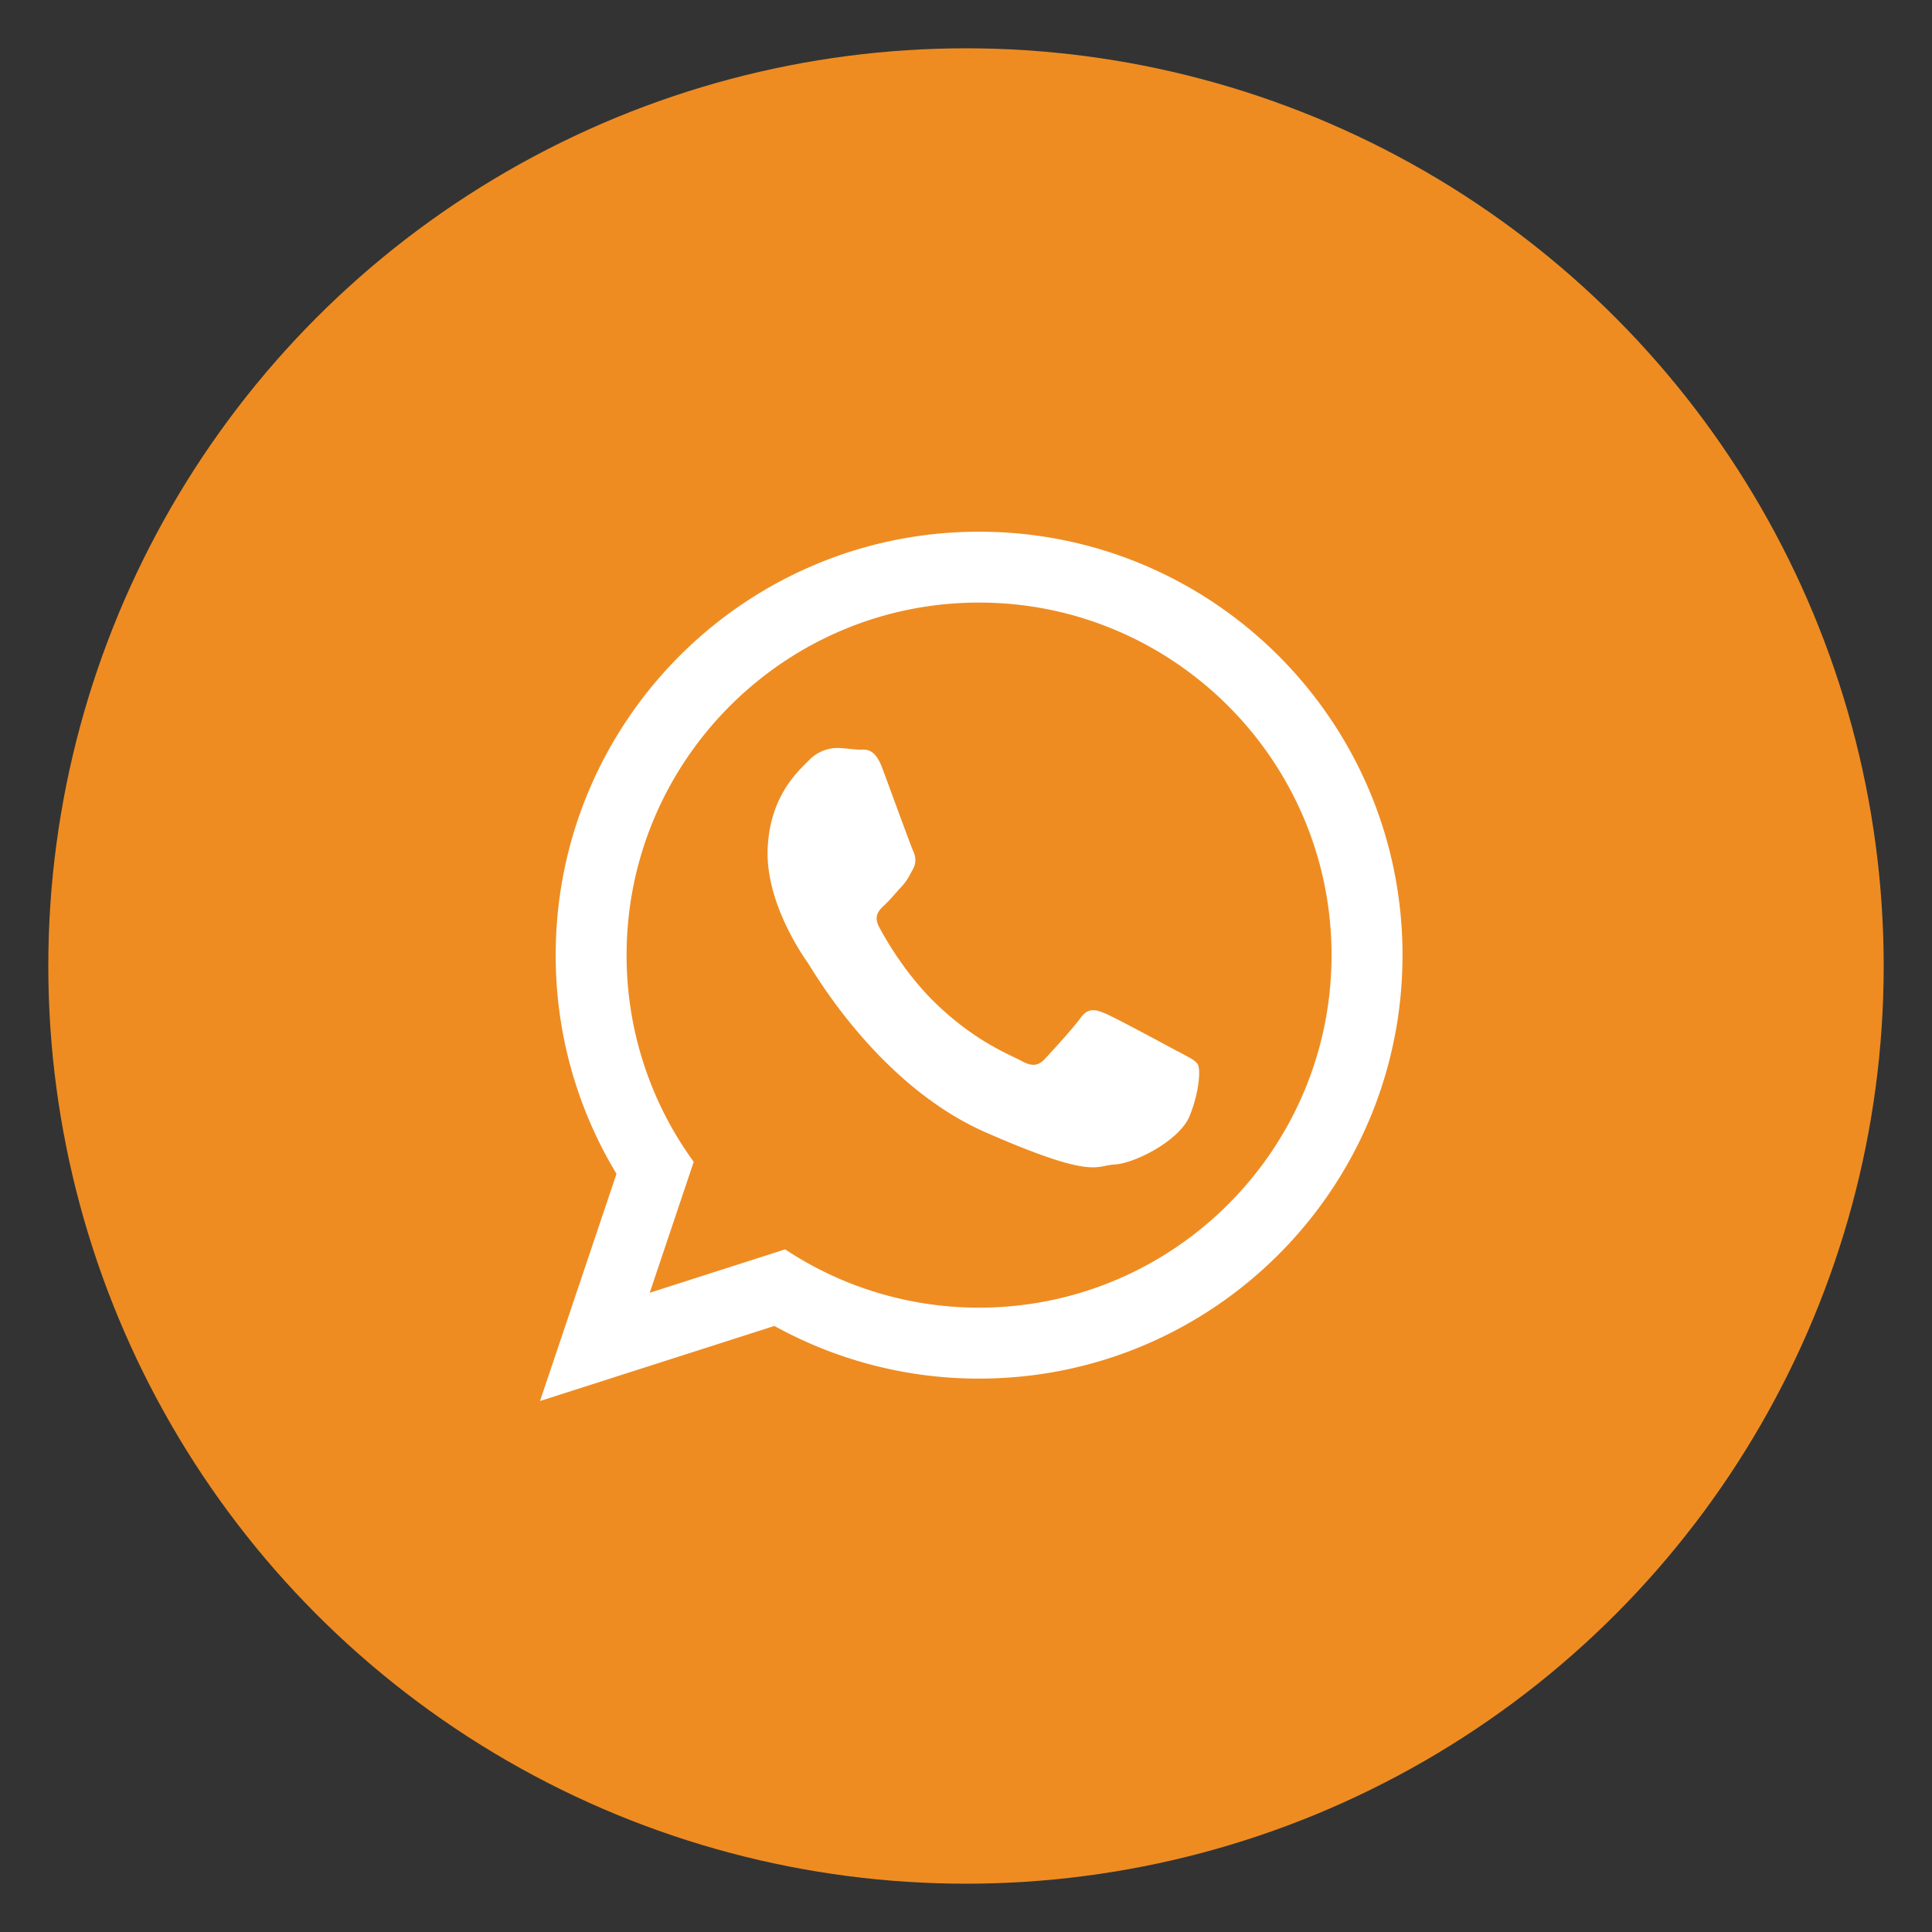 <svg id="Layer_1" data-name="Layer 1" xmlns="http://www.w3.org/2000/svg" viewBox="0 0 1000 1000"><rect x="0" y="0" width="1000" height="1000" fill="#333333" stroke="none"/><defs><style>.cls-1{fill:#ee8c22;}.cls-2{fill:#fff;fill-rule:evenodd;}.cls-3{fill:none;}</style></defs><title>Iconos_</title><circle class="cls-1" cx="500" cy="500" r="475"/><path class="cls-2" d="M609.53,544.17C604,541.16,577,526.6,572,524.54s-8.76-3.12-12.71,2.34-15.13,17.65-18.51,21.26-6.69,4-12.2.94-23.28-9.59-43.94-29.45C468.55,504.19,458,485.45,455,479.73s0-8.64,2.88-11.32c2.61-2.42,5.84-6.34,8.76-9.49s3.93-5.46,5.93-9.12,1.2-7-.1-9.81-11.45-30.8-15.69-42.17-9-9.68-12.24-9.81-7-.72-10.7-.87a20.58,20.58,0,0,0-15.17,6.44c-5.35,5.41-20.32,18.4-21.34,45.94s18,54.87,20.69,58.69,36.37,63.52,92.39,88,56.35,17.06,66.62,16.51,33.6-12.32,38.76-25.19,5.57-24.09,4.26-26.47-5-3.93-10.48-6.93ZM506.77,676.84A181.36,181.36,0,0,1,406.4,646.67l-70.11,22.46,22.78-67.76a181.39,181.39,0,0,1-34.75-107c0-100.62,81.83-182.47,182.41-182.48S689.2,393.74,689.21,494.36,607.39,676.83,506.77,676.84Zm0-401.63c-121,0-219.15,98.15-219.14,219.19a218.26,218.26,0,0,0,31.47,113.18L279.51,725.16l121.33-38.85a218.44,218.44,0,0,0,105.93,27.25c121.07,0,219.19-98.16,219.17-219.2S627.8,275.2,506.73,275.21Z"/><rect class="cls-3" width="1000" height="1000"/></svg>